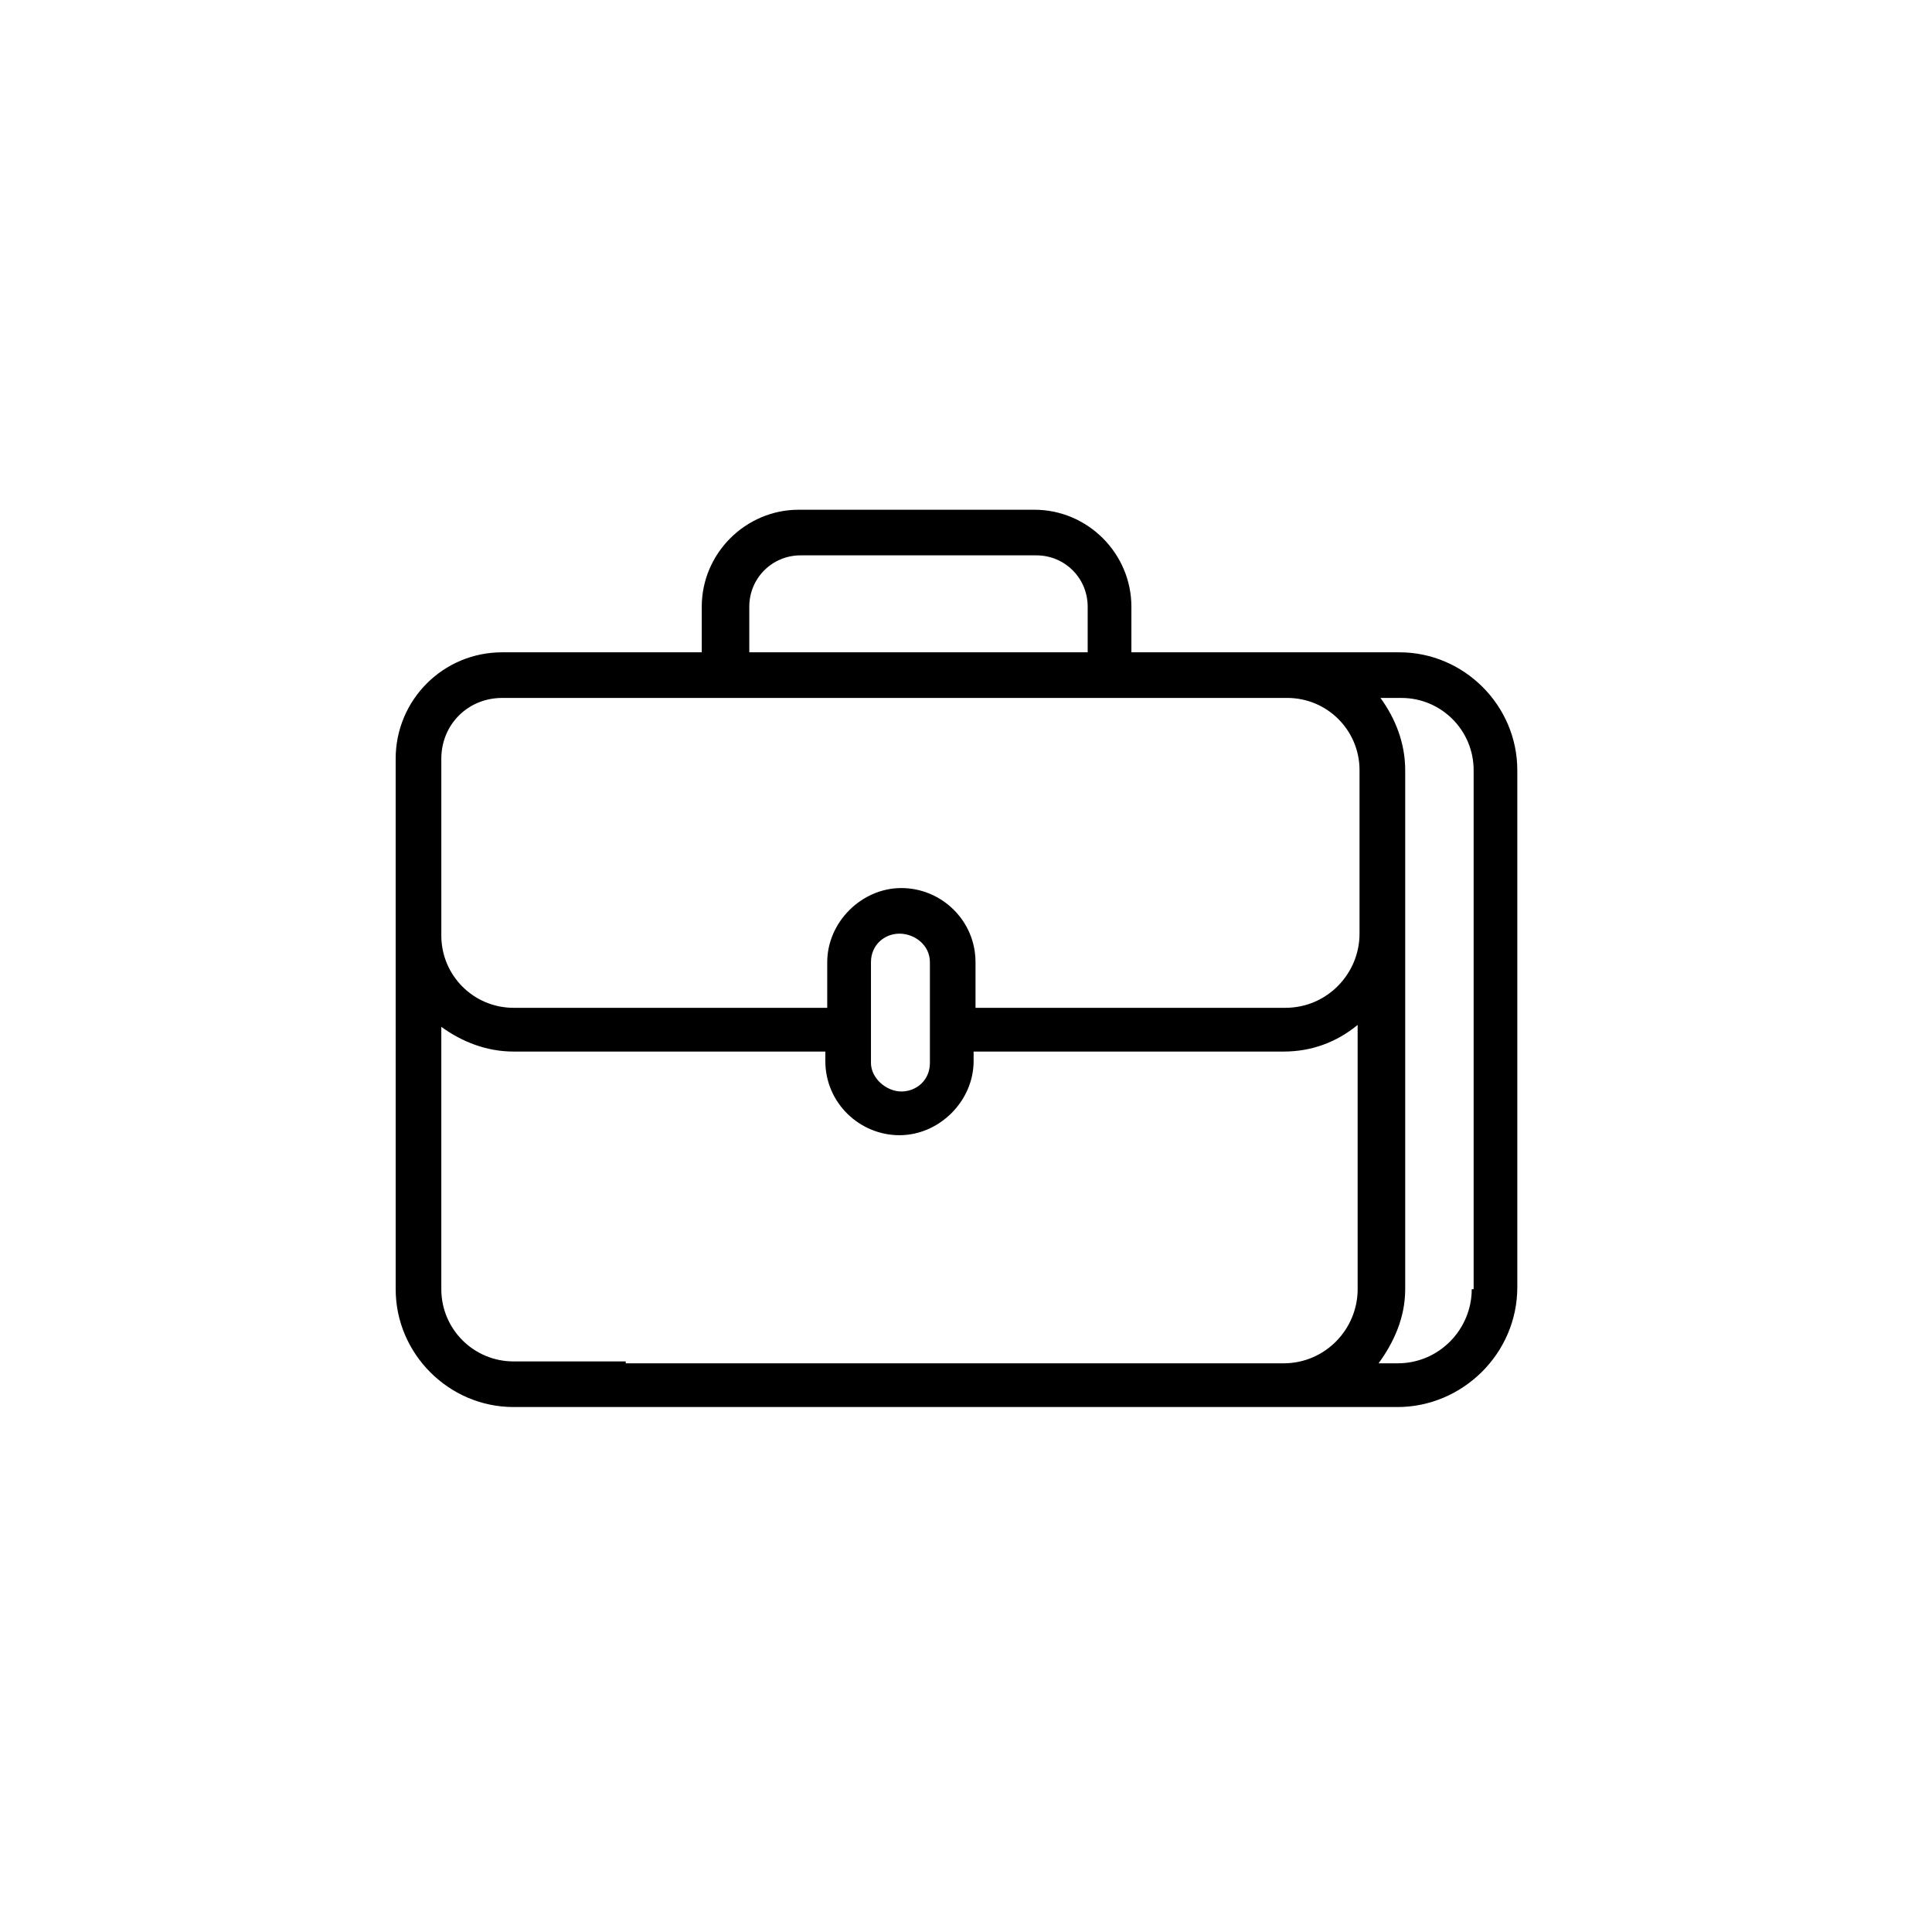 <?xml version="1.0" encoding="UTF-8"?>
<!-- Uploaded to: ICON Repo, www.svgrepo.com, Generator: ICON Repo Mixer Tools -->
<svg fill="#000000" width="800px" height="800px" version="1.1" viewBox="144 144 512 512" xmlns="http://www.w3.org/2000/svg">
 <path d="m514.87 316.87h-71.039v-12.09c0-14.105-11.586-25.695-25.695-25.695h-62.469c-14.105 0-25.695 11.586-25.695 25.695v12.09h-52.902c-15.617 0-28.215 12.594-28.215 28.215l0.004 140.56c0 17.129 14.105 31.234 31.234 31.234h234.27c17.129 0 31.738-14.105 31.738-31.738v-137.04c0-17.129-14.105-31.234-31.234-31.234zm-172.3-12.094c0-7.559 6.047-13.602 13.602-13.602h62.473c7.559 0 13.602 6.047 13.602 13.602v12.09l-89.676 0.004zm-81.617 40.305c0-9.07 7.055-16.121 16.121-16.121h208.07c10.578 0 19.145 8.566 19.145 19.145v43.328c0 10.578-8.566 19.648-19.648 19.648h-82.121v-12.09c0-11.082-9.07-19.648-19.648-19.648-10.578 0-19.648 9.07-19.648 19.648v12.09h-83.125c-10.578 0-19.145-8.566-19.145-19.145zm129.48 53.91v26.703c0 4.535-3.527 7.559-7.559 7.559-4.027-0.004-8.059-3.531-8.059-7.562v-26.703c0-4.535 3.527-7.559 7.559-7.559 4.027 0.004 8.059 3.027 8.059 7.562zm-80.609 105.8h-29.727c-10.578 0-19.145-8.566-19.145-19.145v-69.523c5.543 4.031 12.09 6.551 19.145 6.551h82.625v2.519c0 11.082 9.07 19.648 19.648 19.648s19.648-9.07 19.648-19.648v-2.519h82.121c7.559 0 14.105-2.519 19.648-7.055l0.004 70.027c0 10.578-8.566 19.648-19.648 19.648h-174.32zm224.2-19.145c0 10.578-8.566 19.648-19.648 19.648h-5.039c4.031-5.543 7.055-12.09 7.055-19.648v-137.54c0-7.055-2.519-13.602-6.551-19.145h5.543c10.578 0 19.145 8.566 19.145 19.145v137.54z"/>
</svg>